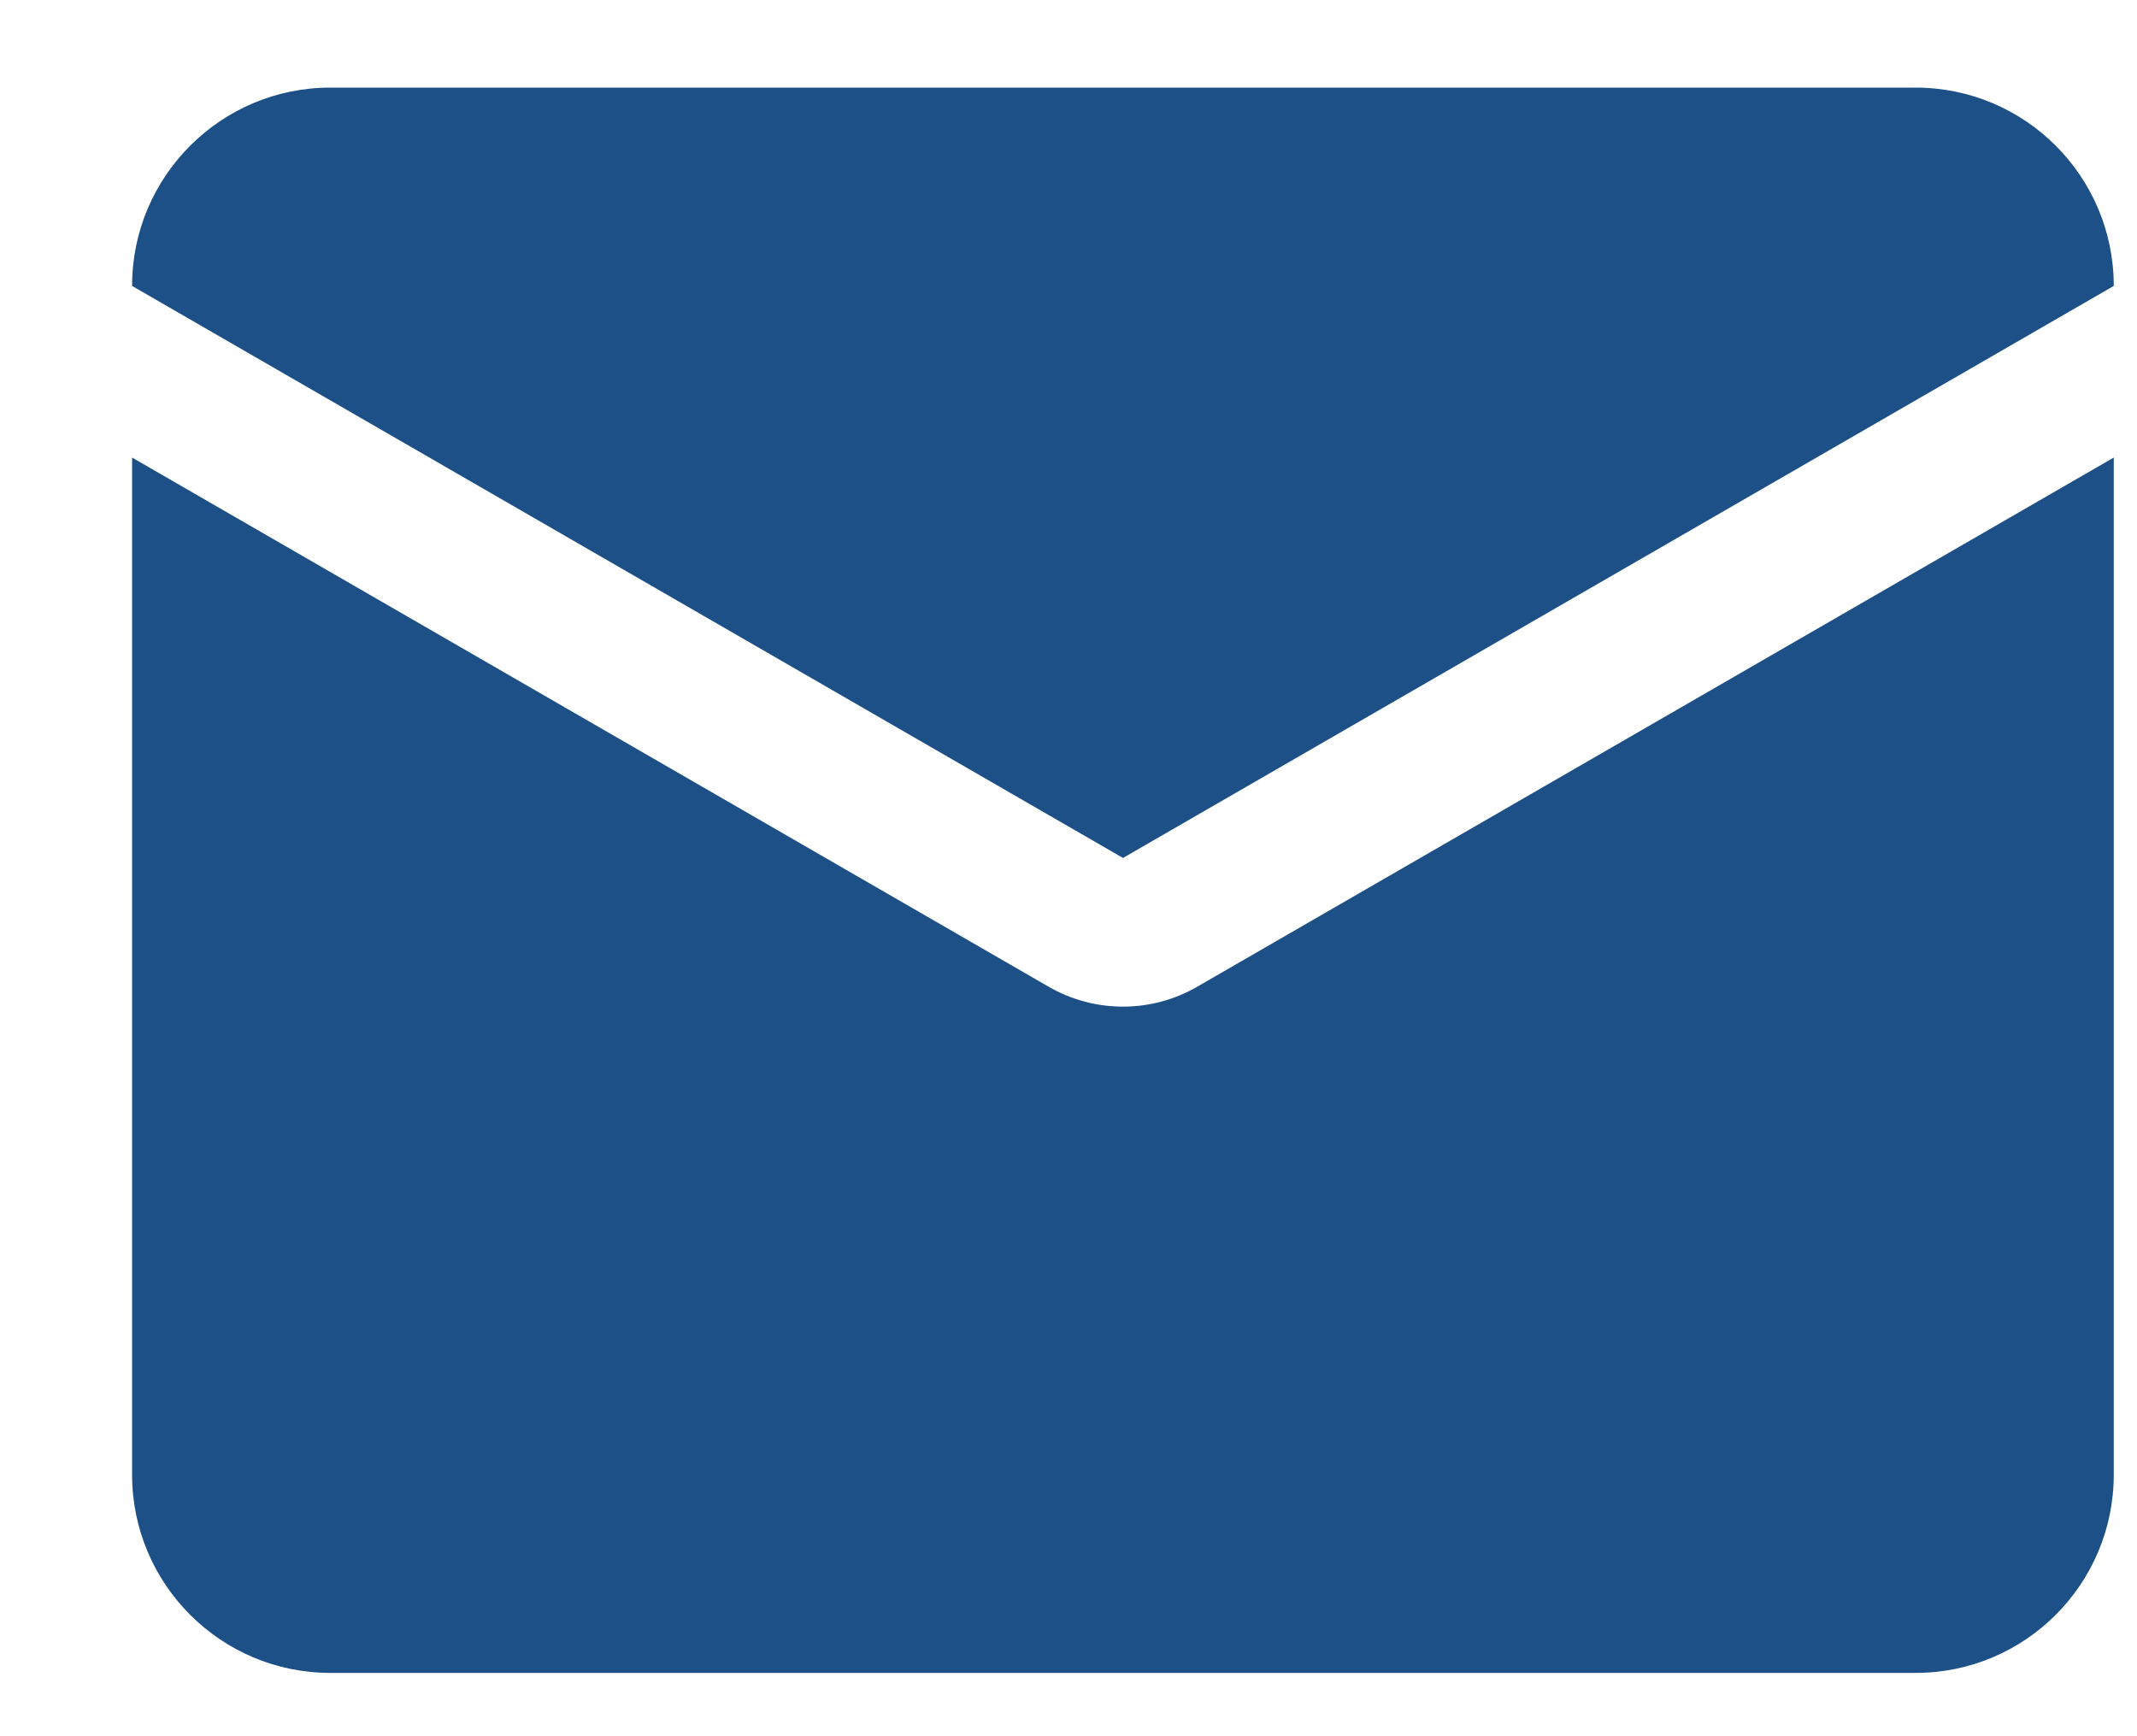 <svg xmlns="http://www.w3.org/2000/svg" width="16" height="13" viewBox="0 0 16 13" fill="none"><path d="M7.851 7.388L0.989 3.426V11.042C0.989 11.861 1.654 12.526 2.473 12.526H14.342C15.162 12.526 15.826 11.861 15.826 11.042V3.426L8.964 7.388C8.62 7.587 8.196 7.587 7.851 7.388Z" fill="#1C5087"></path><path d="M8.408 6.424L0.989 2.141V2.14C0.989 1.321 1.654 0.656 2.473 0.656H14.342C15.162 0.656 15.826 1.321 15.826 2.14V2.141L8.408 6.424Z" fill="#1C5087"></path></svg>